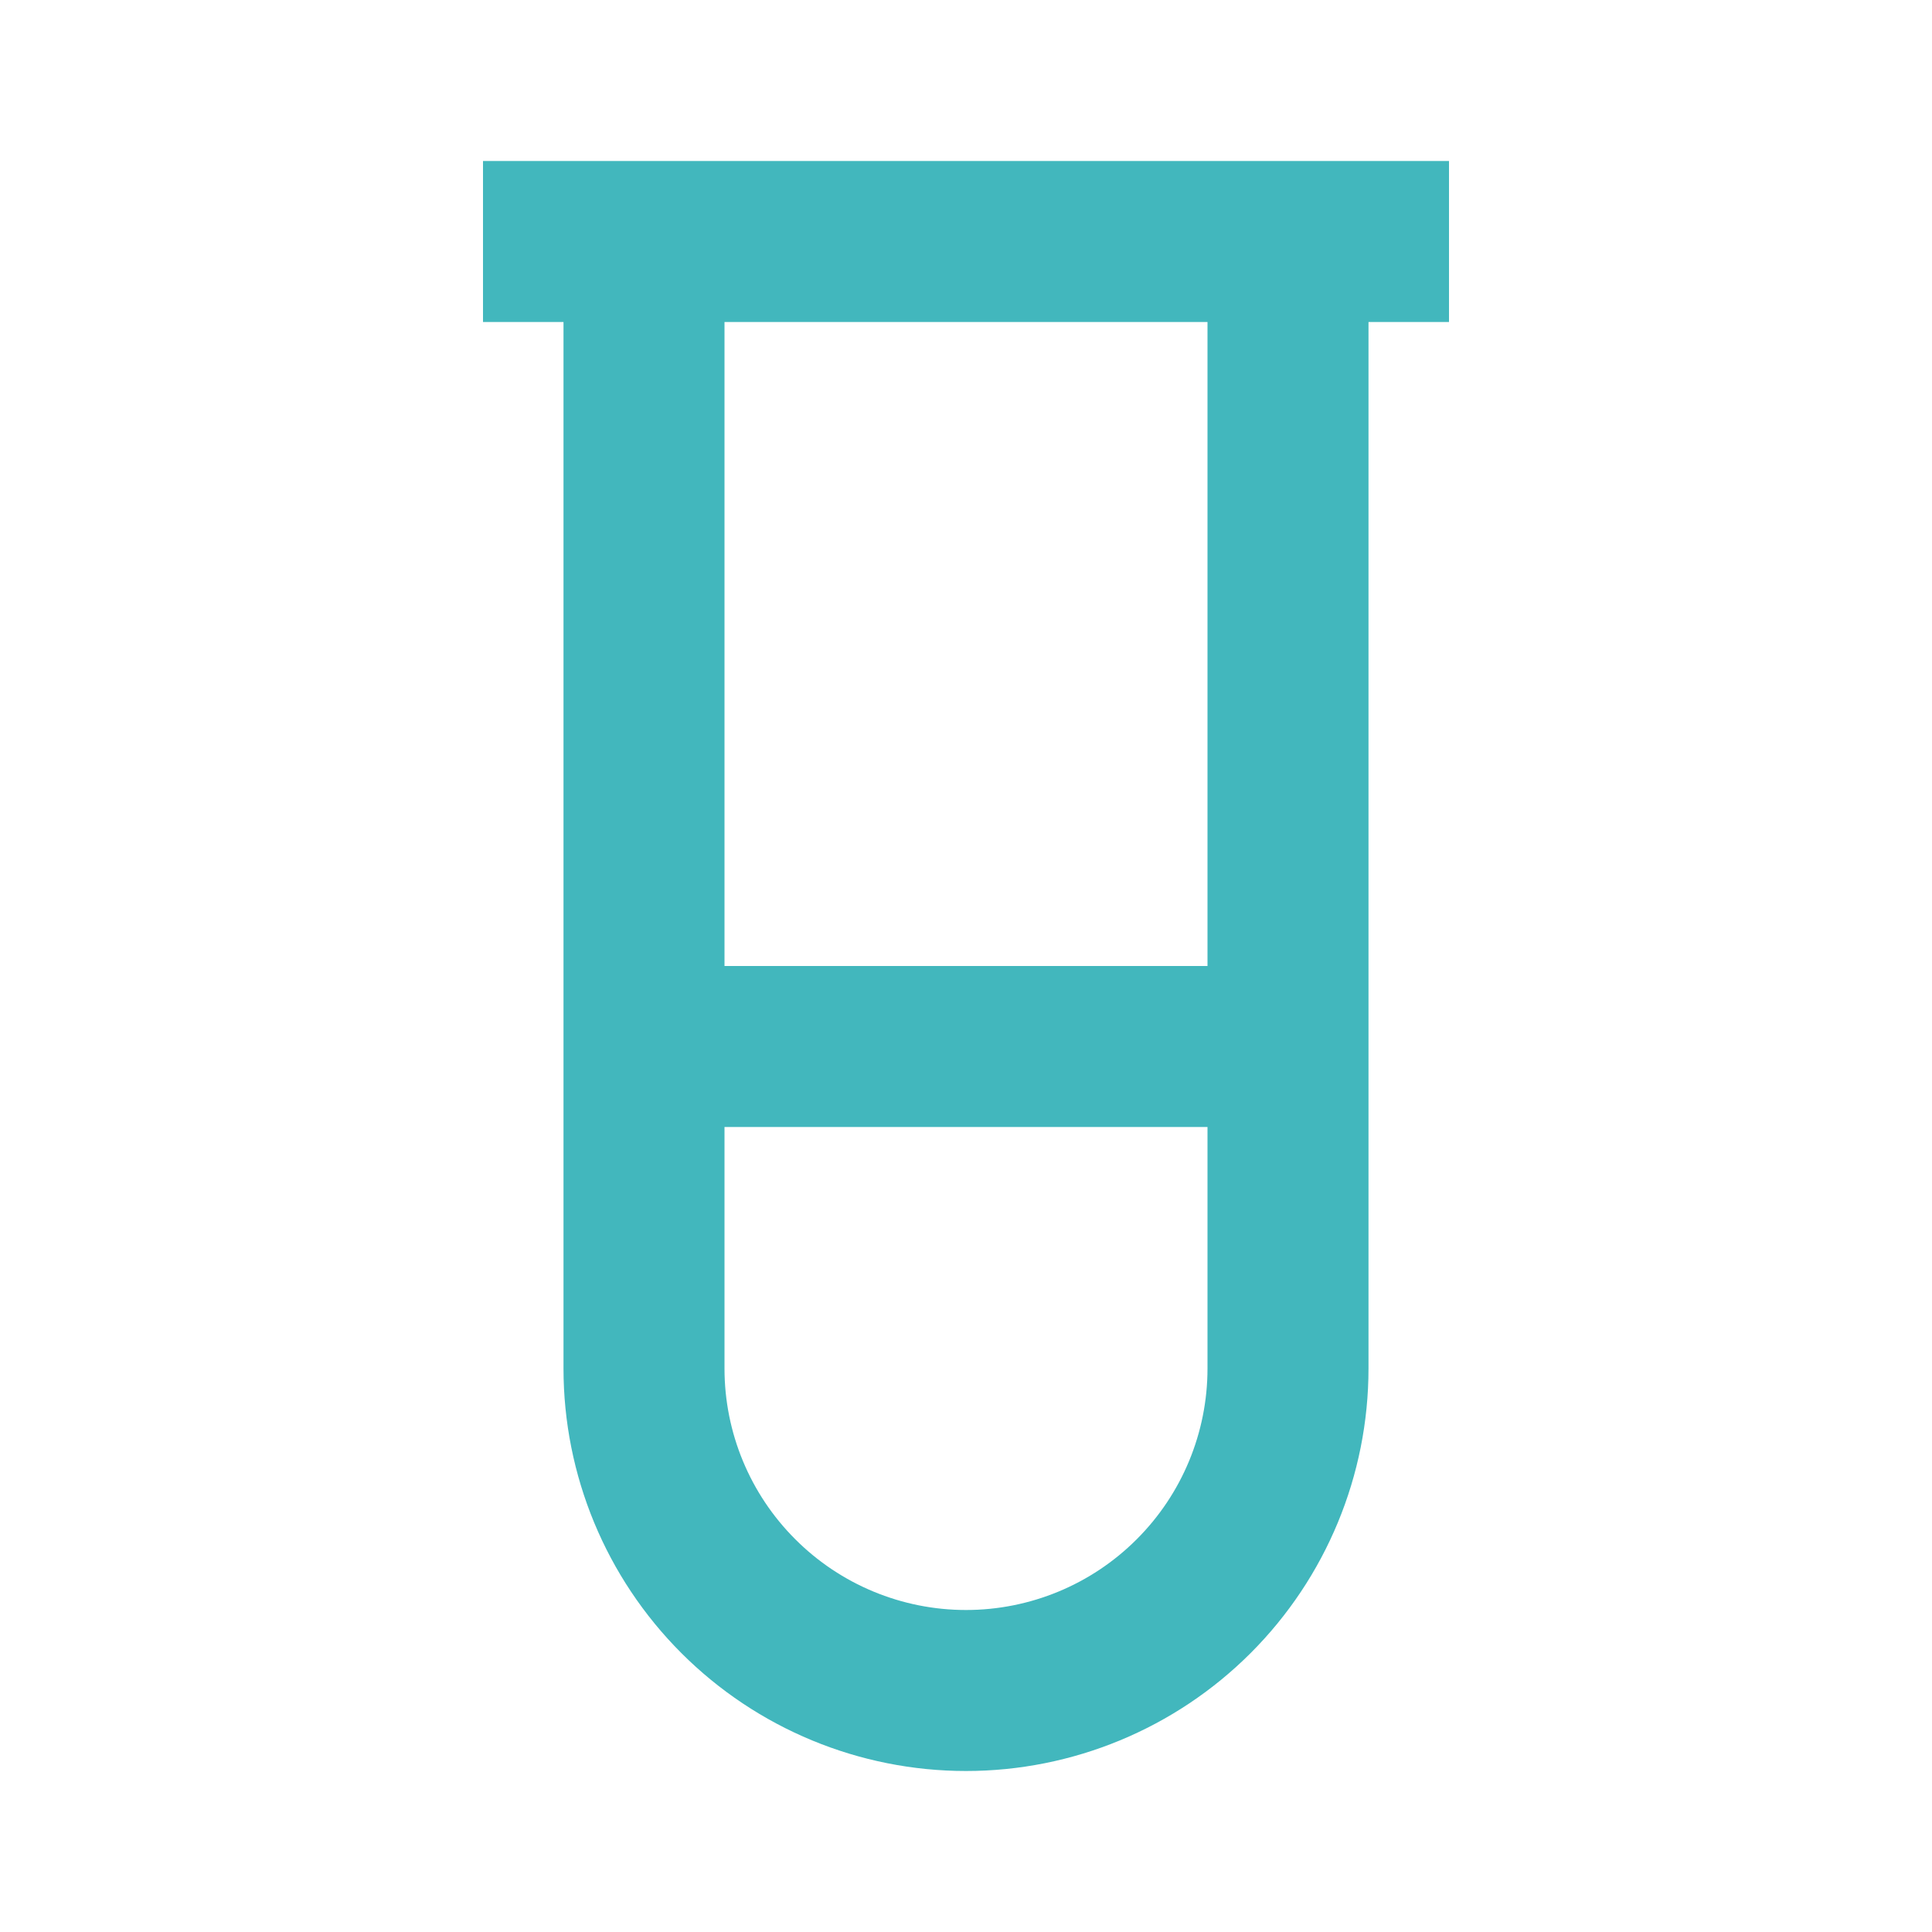 <svg xmlns="http://www.w3.org/2000/svg" width="24" height="24" viewBox="0 0 24 24" fill="none"><path d="M7 2H6V4H7V17C7 18.326 7.527 19.598 8.464 20.535C9.402 21.473 10.674 22 12 22C13.326 22 14.598 21.473 15.536 20.535C16.473 19.598 17 18.326 17 17V4H18V2H7ZM12 20C11.204 20 10.441 19.684 9.879 19.121C9.316 18.559 9 17.796 9 17V14H15V17C15 17.796 14.684 18.559 14.121 19.121C13.559 19.684 12.796 20 12 20ZM15 12H9V4H15V12Z" fill="#42B7BD"></path></svg>